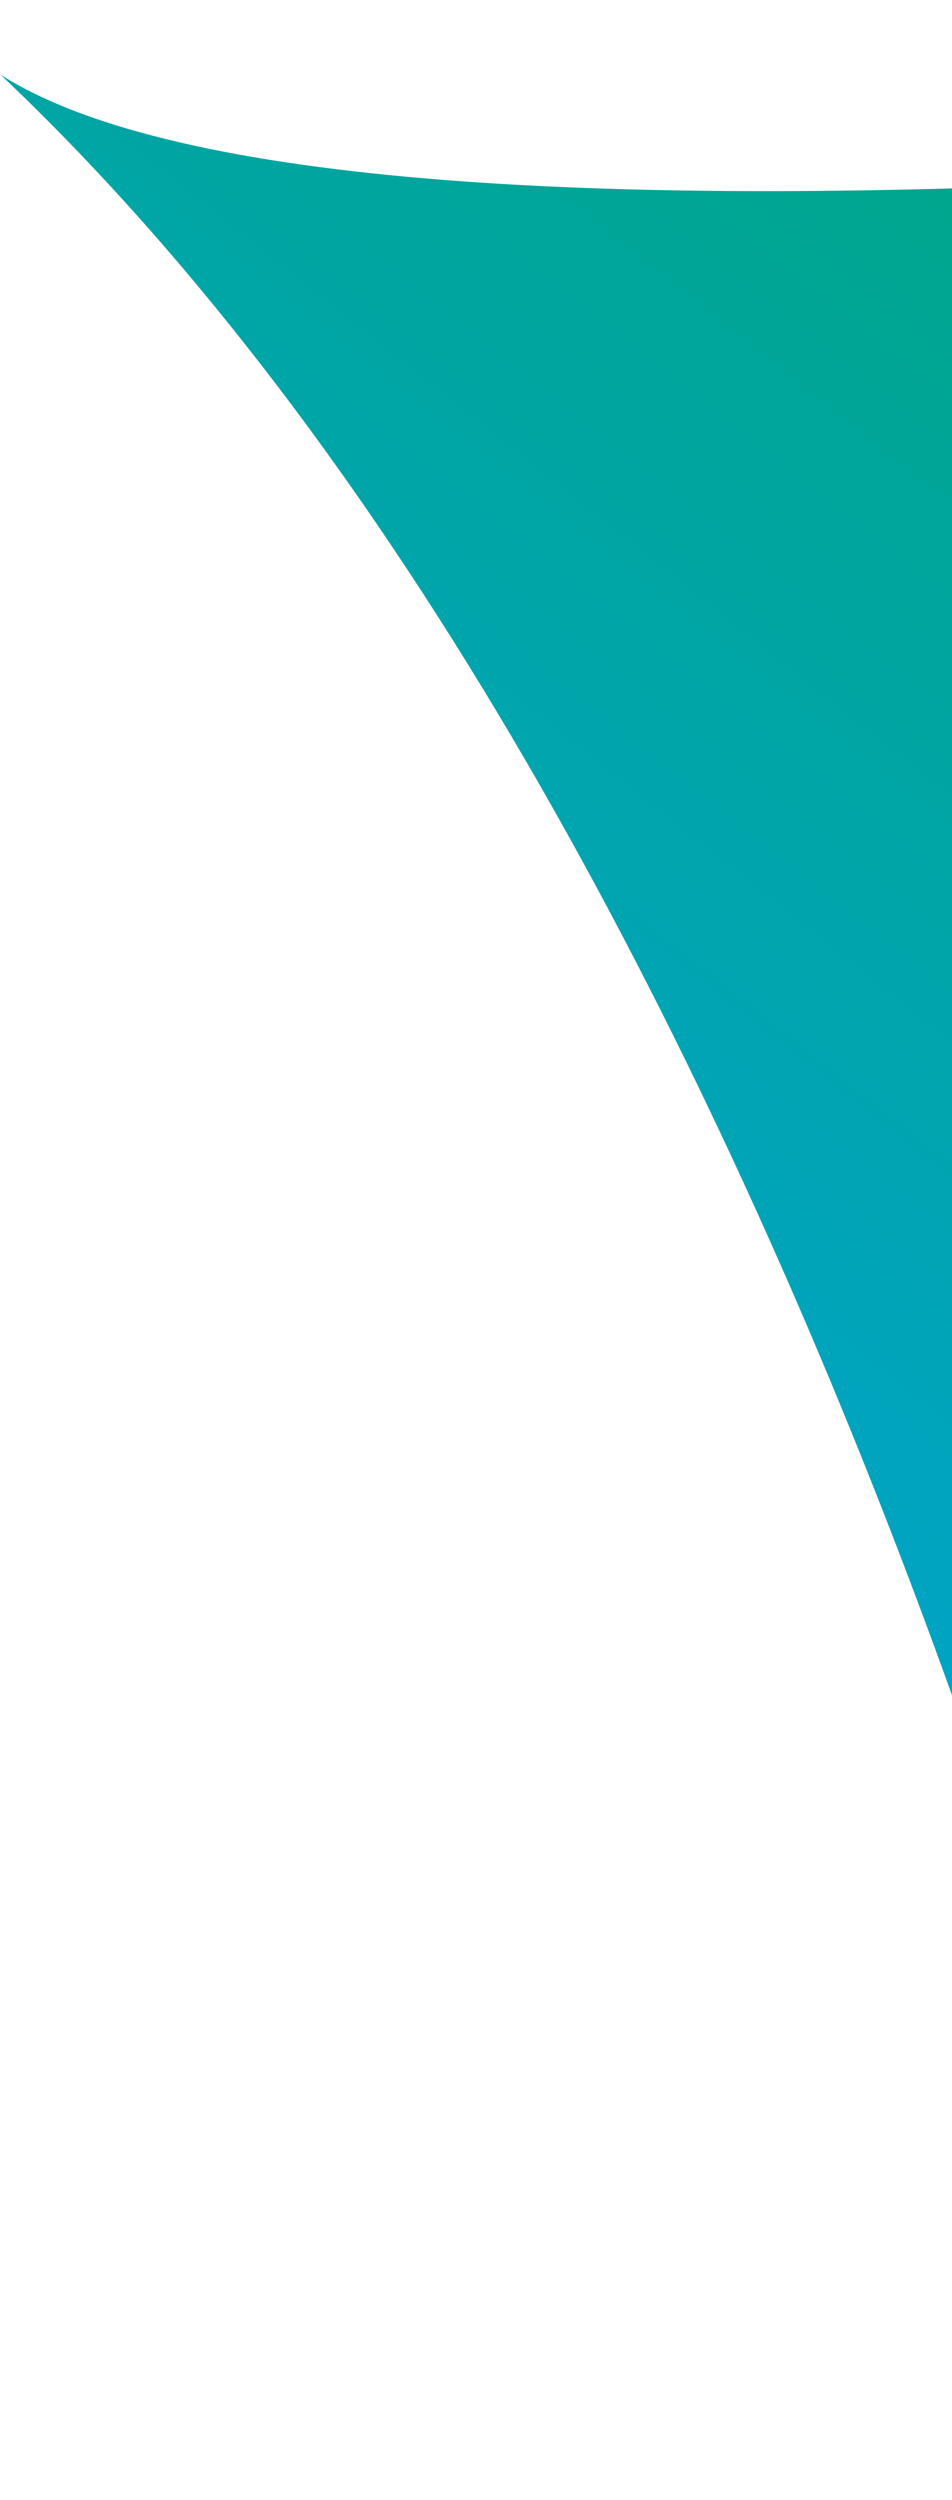<svg width="141" height="370" viewBox="0 0 141 370" fill="none" xmlns="http://www.w3.org/2000/svg">
<path fill-rule="evenodd" clip-rule="evenodd" d="M423.161 0.369C262.758 22.96 52.454 44.405 0.08 11.051C124.708 128.964 175.363 366.412 175.876 369.649C211.607 232.119 278.947 135.585 469.009 36.697L423.161 0.369Z" fill="url(#paint0_linear_25_206)"/>
<defs>
<linearGradient id="paint0_linear_25_206" x1="43.609" y1="264.848" x2="318.731" y2="-82.376" gradientUnits="userSpaceOnUse">
<stop stop-color="#00A3DB"/>
<stop offset="1" stop-color="#00A84F"/>
</linearGradient>
</defs>
</svg>
